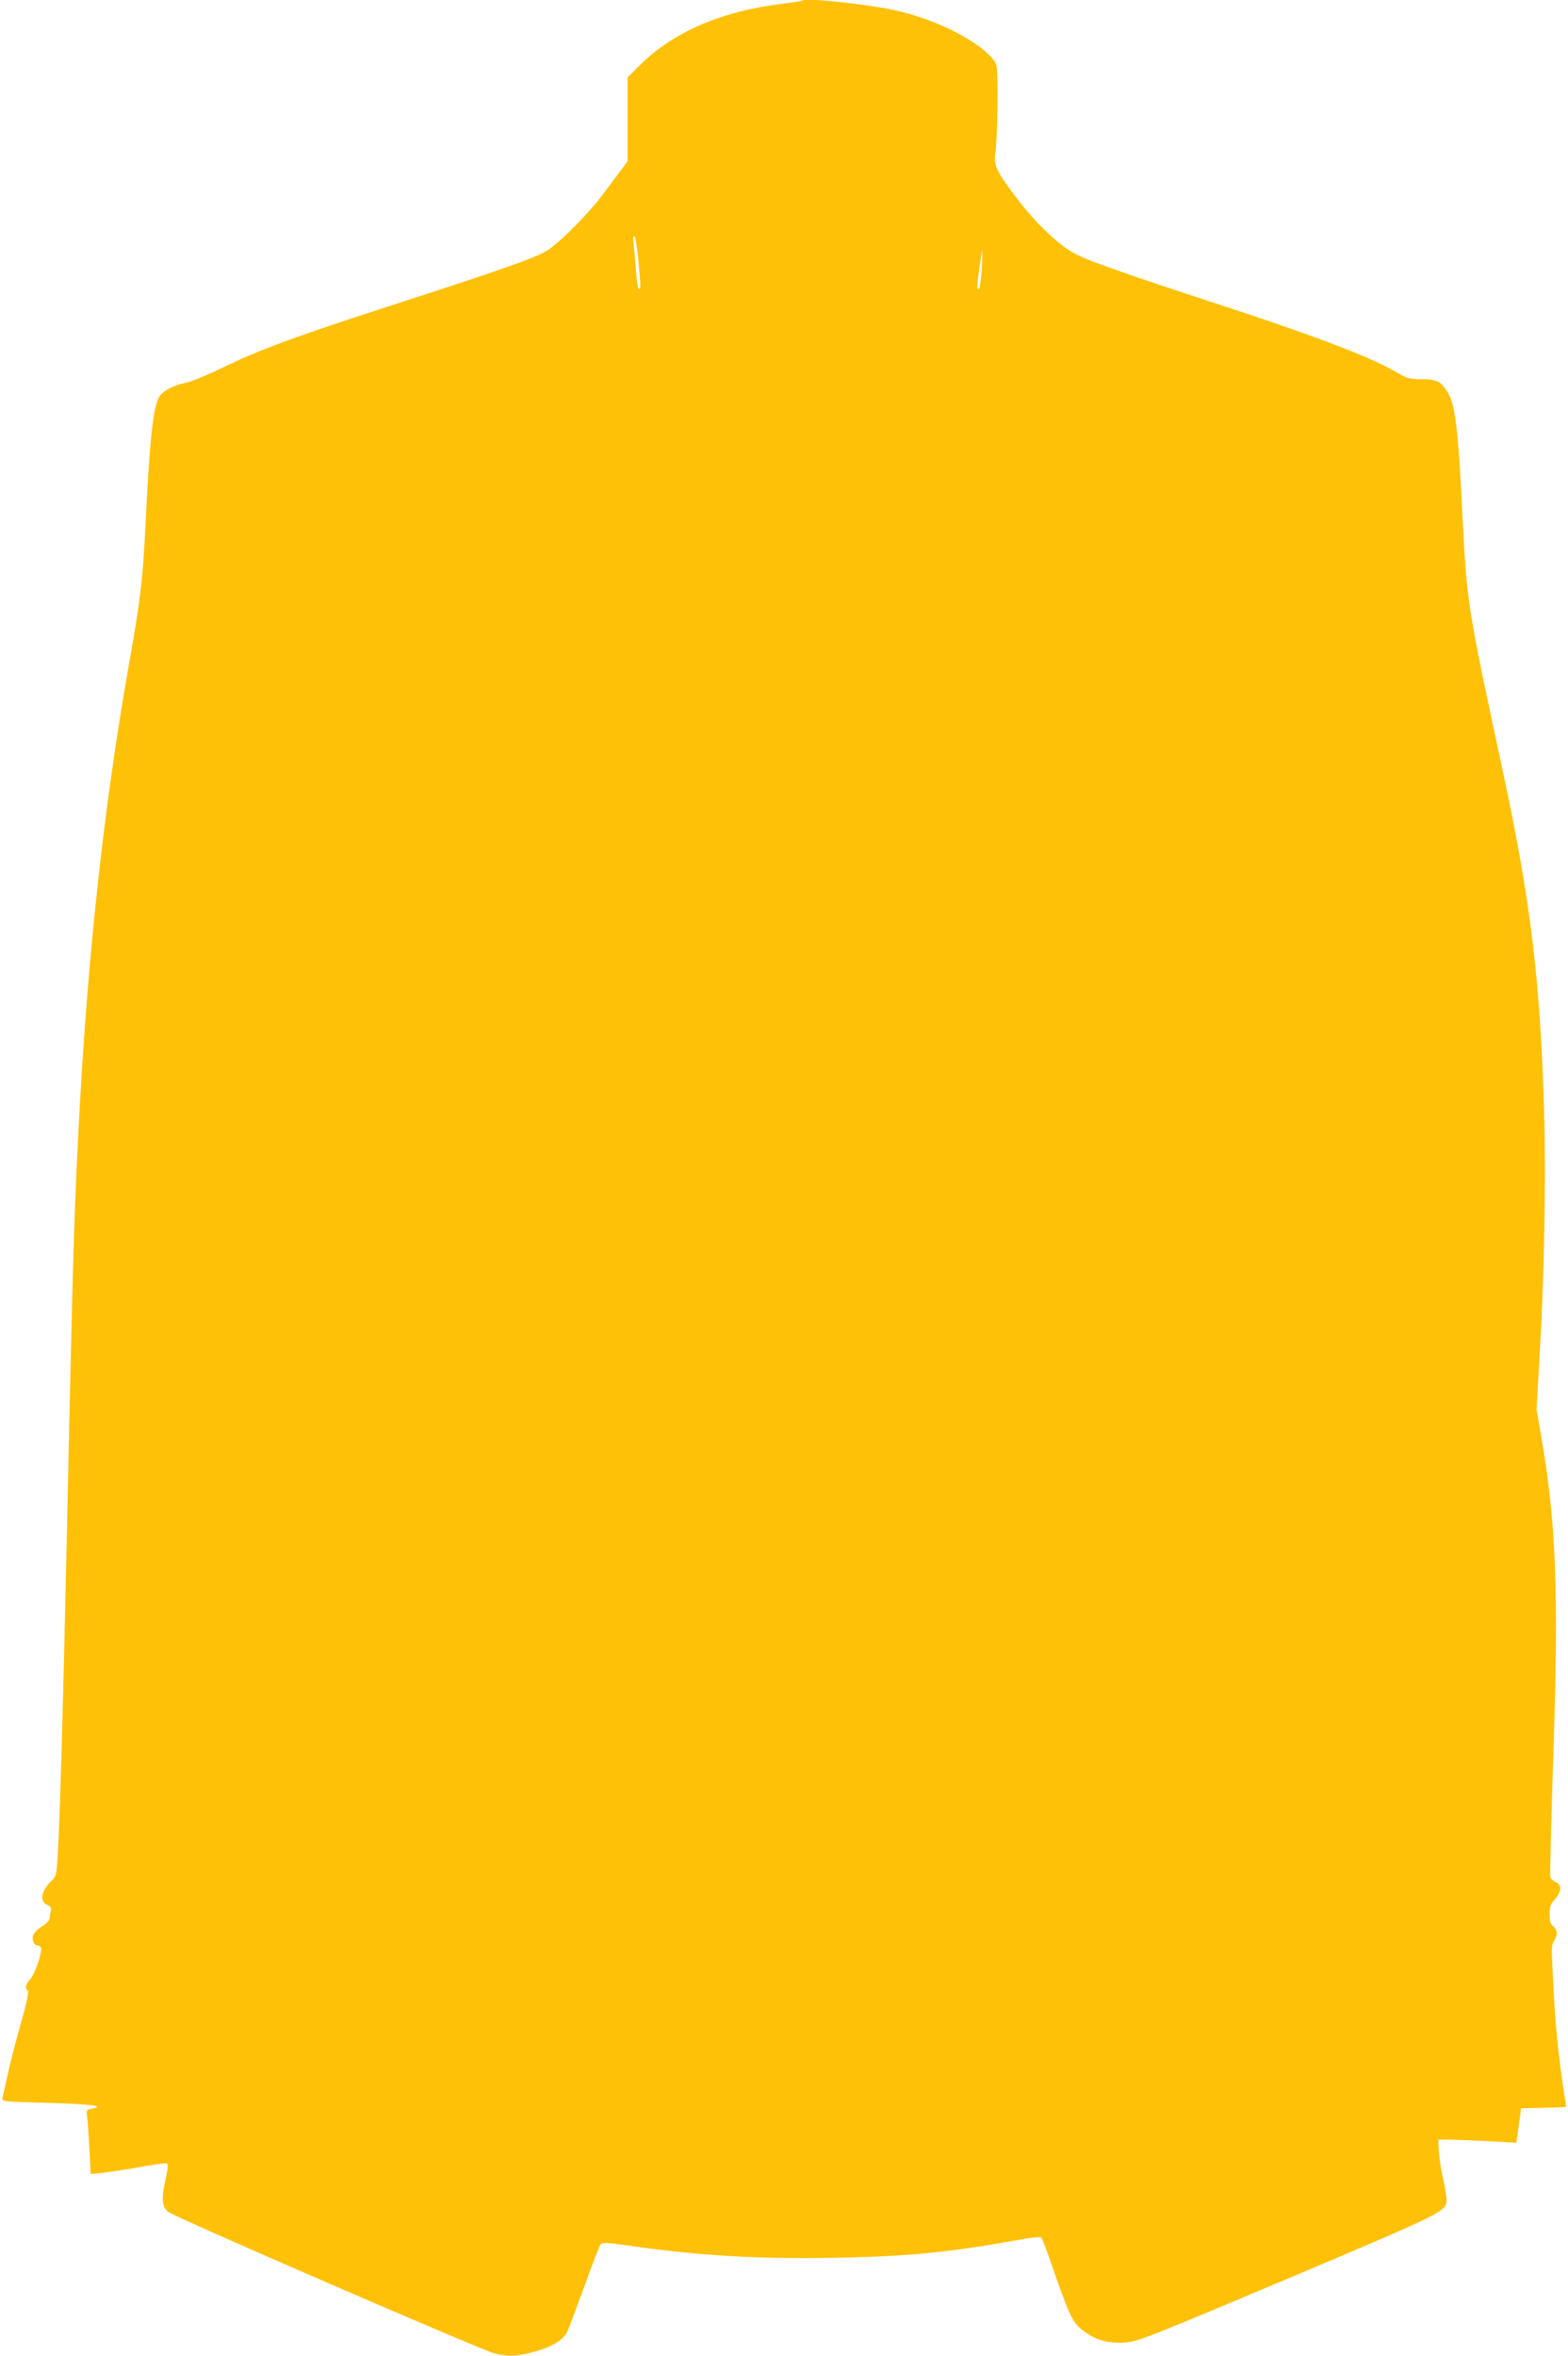 <?xml version="1.0" standalone="no"?>
<!DOCTYPE svg PUBLIC "-//W3C//DTD SVG 20010904//EN"
 "http://www.w3.org/TR/2001/REC-SVG-20010904/DTD/svg10.dtd">
<svg version="1.0" xmlns="http://www.w3.org/2000/svg"
 width="852pt" height="1280pt" viewBox="0 0 852 1280"
 preserveAspectRatio="xMidYMid meet">
<g transform="translate(0,1280) scale(0.1,-0.1)"
fill="#ffc107" stroke="none">
<path d="M4360 12797 c-3 -3 -48 -10 -100 -16 -339 -41 -602 -154 -785 -337
l-65 -65 0 -228 0 -228 -33 -44 c-18 -24 -65 -87 -104 -139 -77 -102 -218
-245 -295 -298 -56 -39 -251 -107 -841 -298 -523 -169 -730 -245 -922 -339
-82 -40 -174 -78 -203 -84 -69 -14 -125 -43 -146 -76 -34 -51 -54 -245 -76
-709 -14 -277 -27 -393 -79 -686 -157 -878 -249 -1760 -296 -2825 -16 -367
-25 -704 -55 -2110 -20 -888 -33 -1347 -46 -1589 -7 -114 -9 -121 -34 -145
-56 -53 -67 -110 -24 -130 20 -9 25 -17 20 -34 -3 -12 -6 -30 -6 -39 0 -10
-18 -29 -40 -43 -23 -14 -45 -36 -49 -48 -10 -25 3 -57 24 -57 7 0 15 -6 18
-12 7 -23 -31 -138 -57 -169 -28 -33 -32 -49 -16 -65 8 -8 -4 -64 -39 -185
-27 -96 -59 -219 -70 -274 -12 -55 -24 -110 -27 -121 -6 -22 -4 -22 244 -29
242 -7 316 -17 244 -31 -33 -7 -34 -8 -28 -48 3 -23 8 -101 12 -175 l7 -133
66 7 c36 4 126 18 200 31 74 14 140 23 147 20 9 -4 7 -25 -8 -93 -22 -99 -18
-140 15 -170 27 -25 1697 -749 1773 -769 76 -20 126 -17 222 10 95 27 154 64
175 109 8 18 50 129 93 247 42 118 82 221 88 227 9 10 39 9 146 -7 386 -55
693 -74 1115 -67 400 7 617 28 984 93 116 21 145 24 152 13 4 -7 27 -67 50
-134 99 -285 116 -323 171 -365 66 -53 140 -74 232 -67 66 4 131 30 881 346
861 364 865 366 865 431 0 17 -9 70 -20 119 -11 49 -21 116 -22 148 l-3 58 50
0 c28 0 123 -4 212 -8 l162 -9 5 34 c3 18 9 60 13 93 l8 60 123 3 c67 1 122 4
122 6 0 2 -9 62 -20 133 -21 136 -41 339 -47 483 -3 47 -7 125 -9 173 -4 70
-2 93 10 112 21 33 20 57 -4 78 -15 13 -20 29 -20 67 0 41 5 55 31 84 35 41
36 76 1 91 -12 5 -25 17 -28 27 -3 9 5 304 16 655 30 892 16 1273 -66 1741
l-25 144 15 261 c27 451 37 992 26 1363 -21 708 -72 1131 -220 1824 -201 936
-200 934 -225 1440 -22 442 -38 574 -80 641 -37 58 -60 69 -142 69 -64 0 -78
4 -131 35 -142 85 -451 202 -1012 385 -190 62 -433 143 -540 182 -171 61 -203
76 -267 124 -89 68 -178 162 -265 279 -101 136 -110 158 -98 241 5 38 10 158
10 266 0 196 0 197 -25 227 -90 107 -318 219 -540 267 -155 33 -479 67 -495
51z m-891 -1414 c13 -146 13 -153 2 -153 -4 0 -11 42 -15 93 -4 50 -9 117 -13
147 -4 37 -2 52 5 45 5 -5 15 -65 21 -132z m1865 -52 c-4 -55 -11 -101 -15
-101 -5 0 -9 5 -9 11 0 28 24 199 27 195 2 -2 1 -49 -3 -105z"/>
</g>
</svg>
